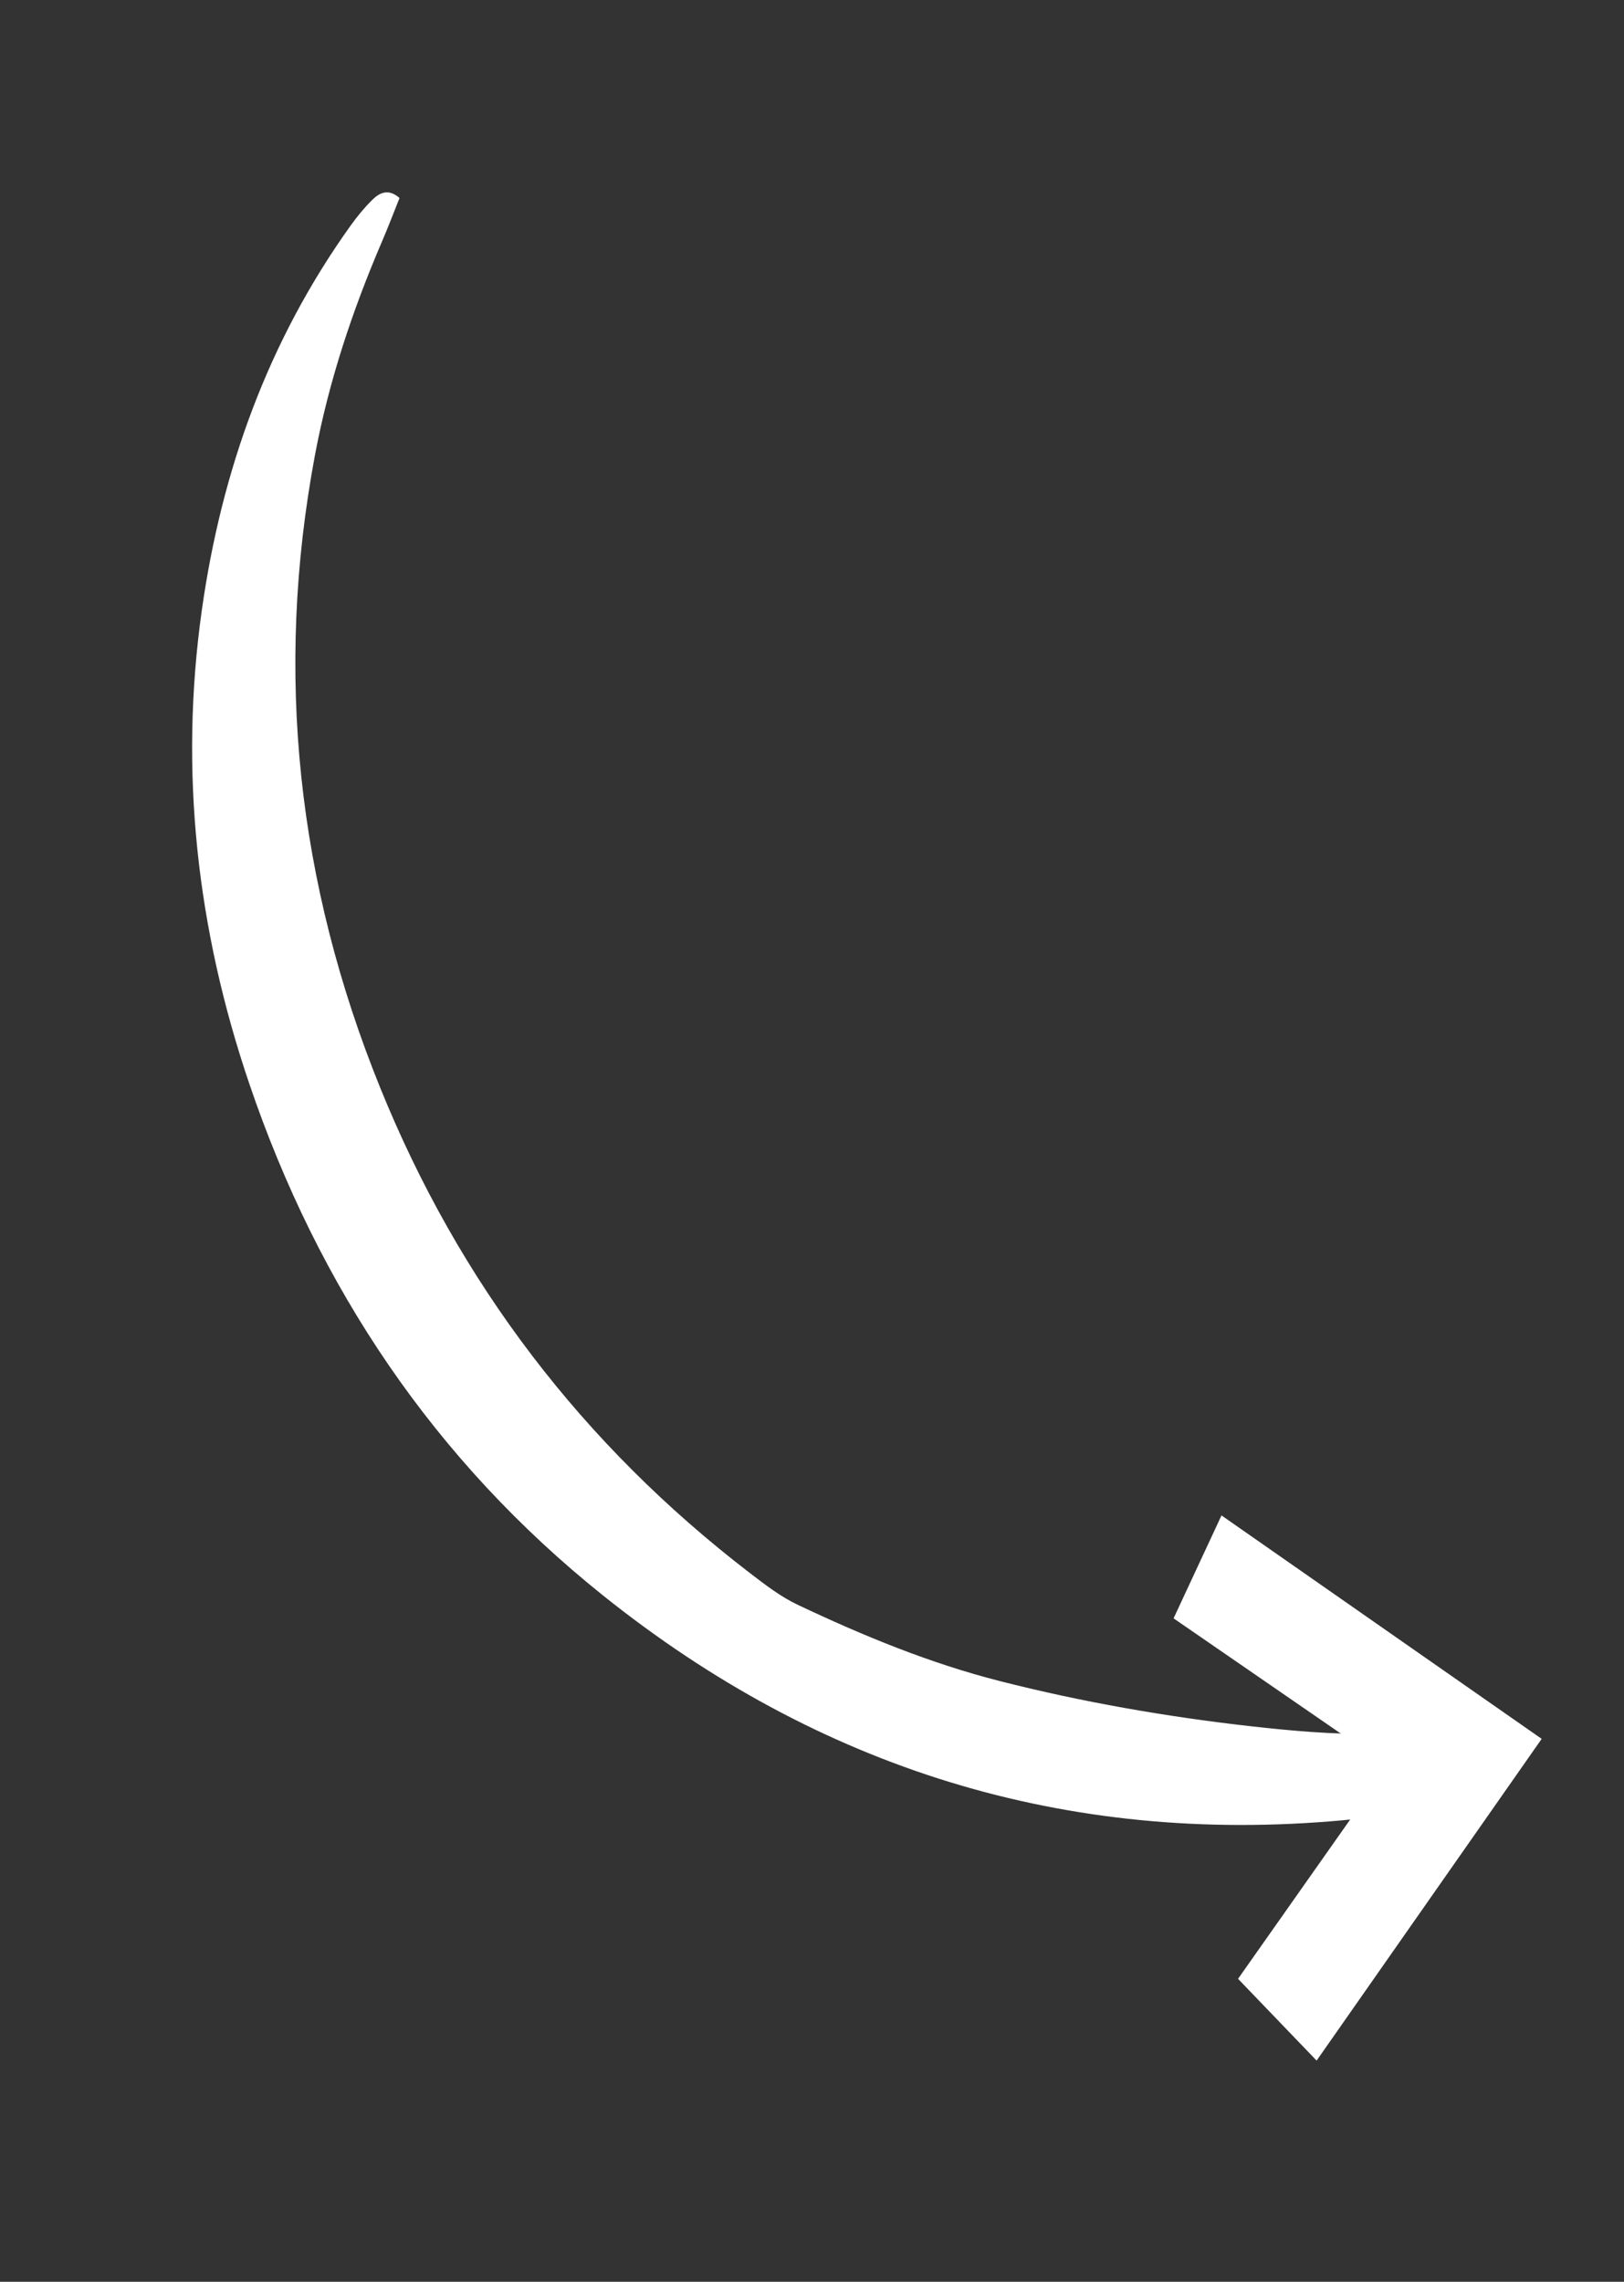 <?xml version="1.0" encoding="UTF-8"?>
<svg xmlns="http://www.w3.org/2000/svg" width="79" height="111" viewBox="0 0 79 111" fill="none">
  <rect x="0" y="0" width="79" height="111" fill="#333333" stroke="none"/>
  <path d="M72.648 83.557C68.75 84.667 64.8 84.422 60.858 83.977C56.746 83.513 52.671 82.805 48.655 81.783C45.232 80.912 41.984 79.572 38.805 78.067C37.971 77.673 37.214 77.087 36.475 76.52C28.349 70.281 22.343 62.415 18.497 52.92C14.469 42.978 13.341 32.724 15.318 22.158C15.992 18.556 17.144 15.098 18.588 11.735C18.885 11.044 19.151 10.342 19.435 9.632C18.893 9.157 18.463 9.372 18.107 9.724C17.73 10.097 17.388 10.514 17.077 10.945C13.044 16.564 10.777 22.884 9.818 29.681C8.711 37.532 9.579 45.206 12.123 52.707C15.495 62.649 21.144 71.056 29.339 77.617C39.839 86.022 51.848 89.777 65.301 88.551C67.415 88.359 69.499 87.801 71.586 87.359C72.14 87.242 72.672 86.964 73.175 86.69C73.428 86.552 73.811 86.117 73.769 86.053C73.213 85.194 73.085 83.433 72.648 83.557Z" fill="white"></path>
  <path d="M59.42 73.72L74.995 84.589L64.047 100.24L60.225 96.262L67.513 85.909L57.089 78.727L59.42 73.72Z" fill="white"></path>
</svg>
